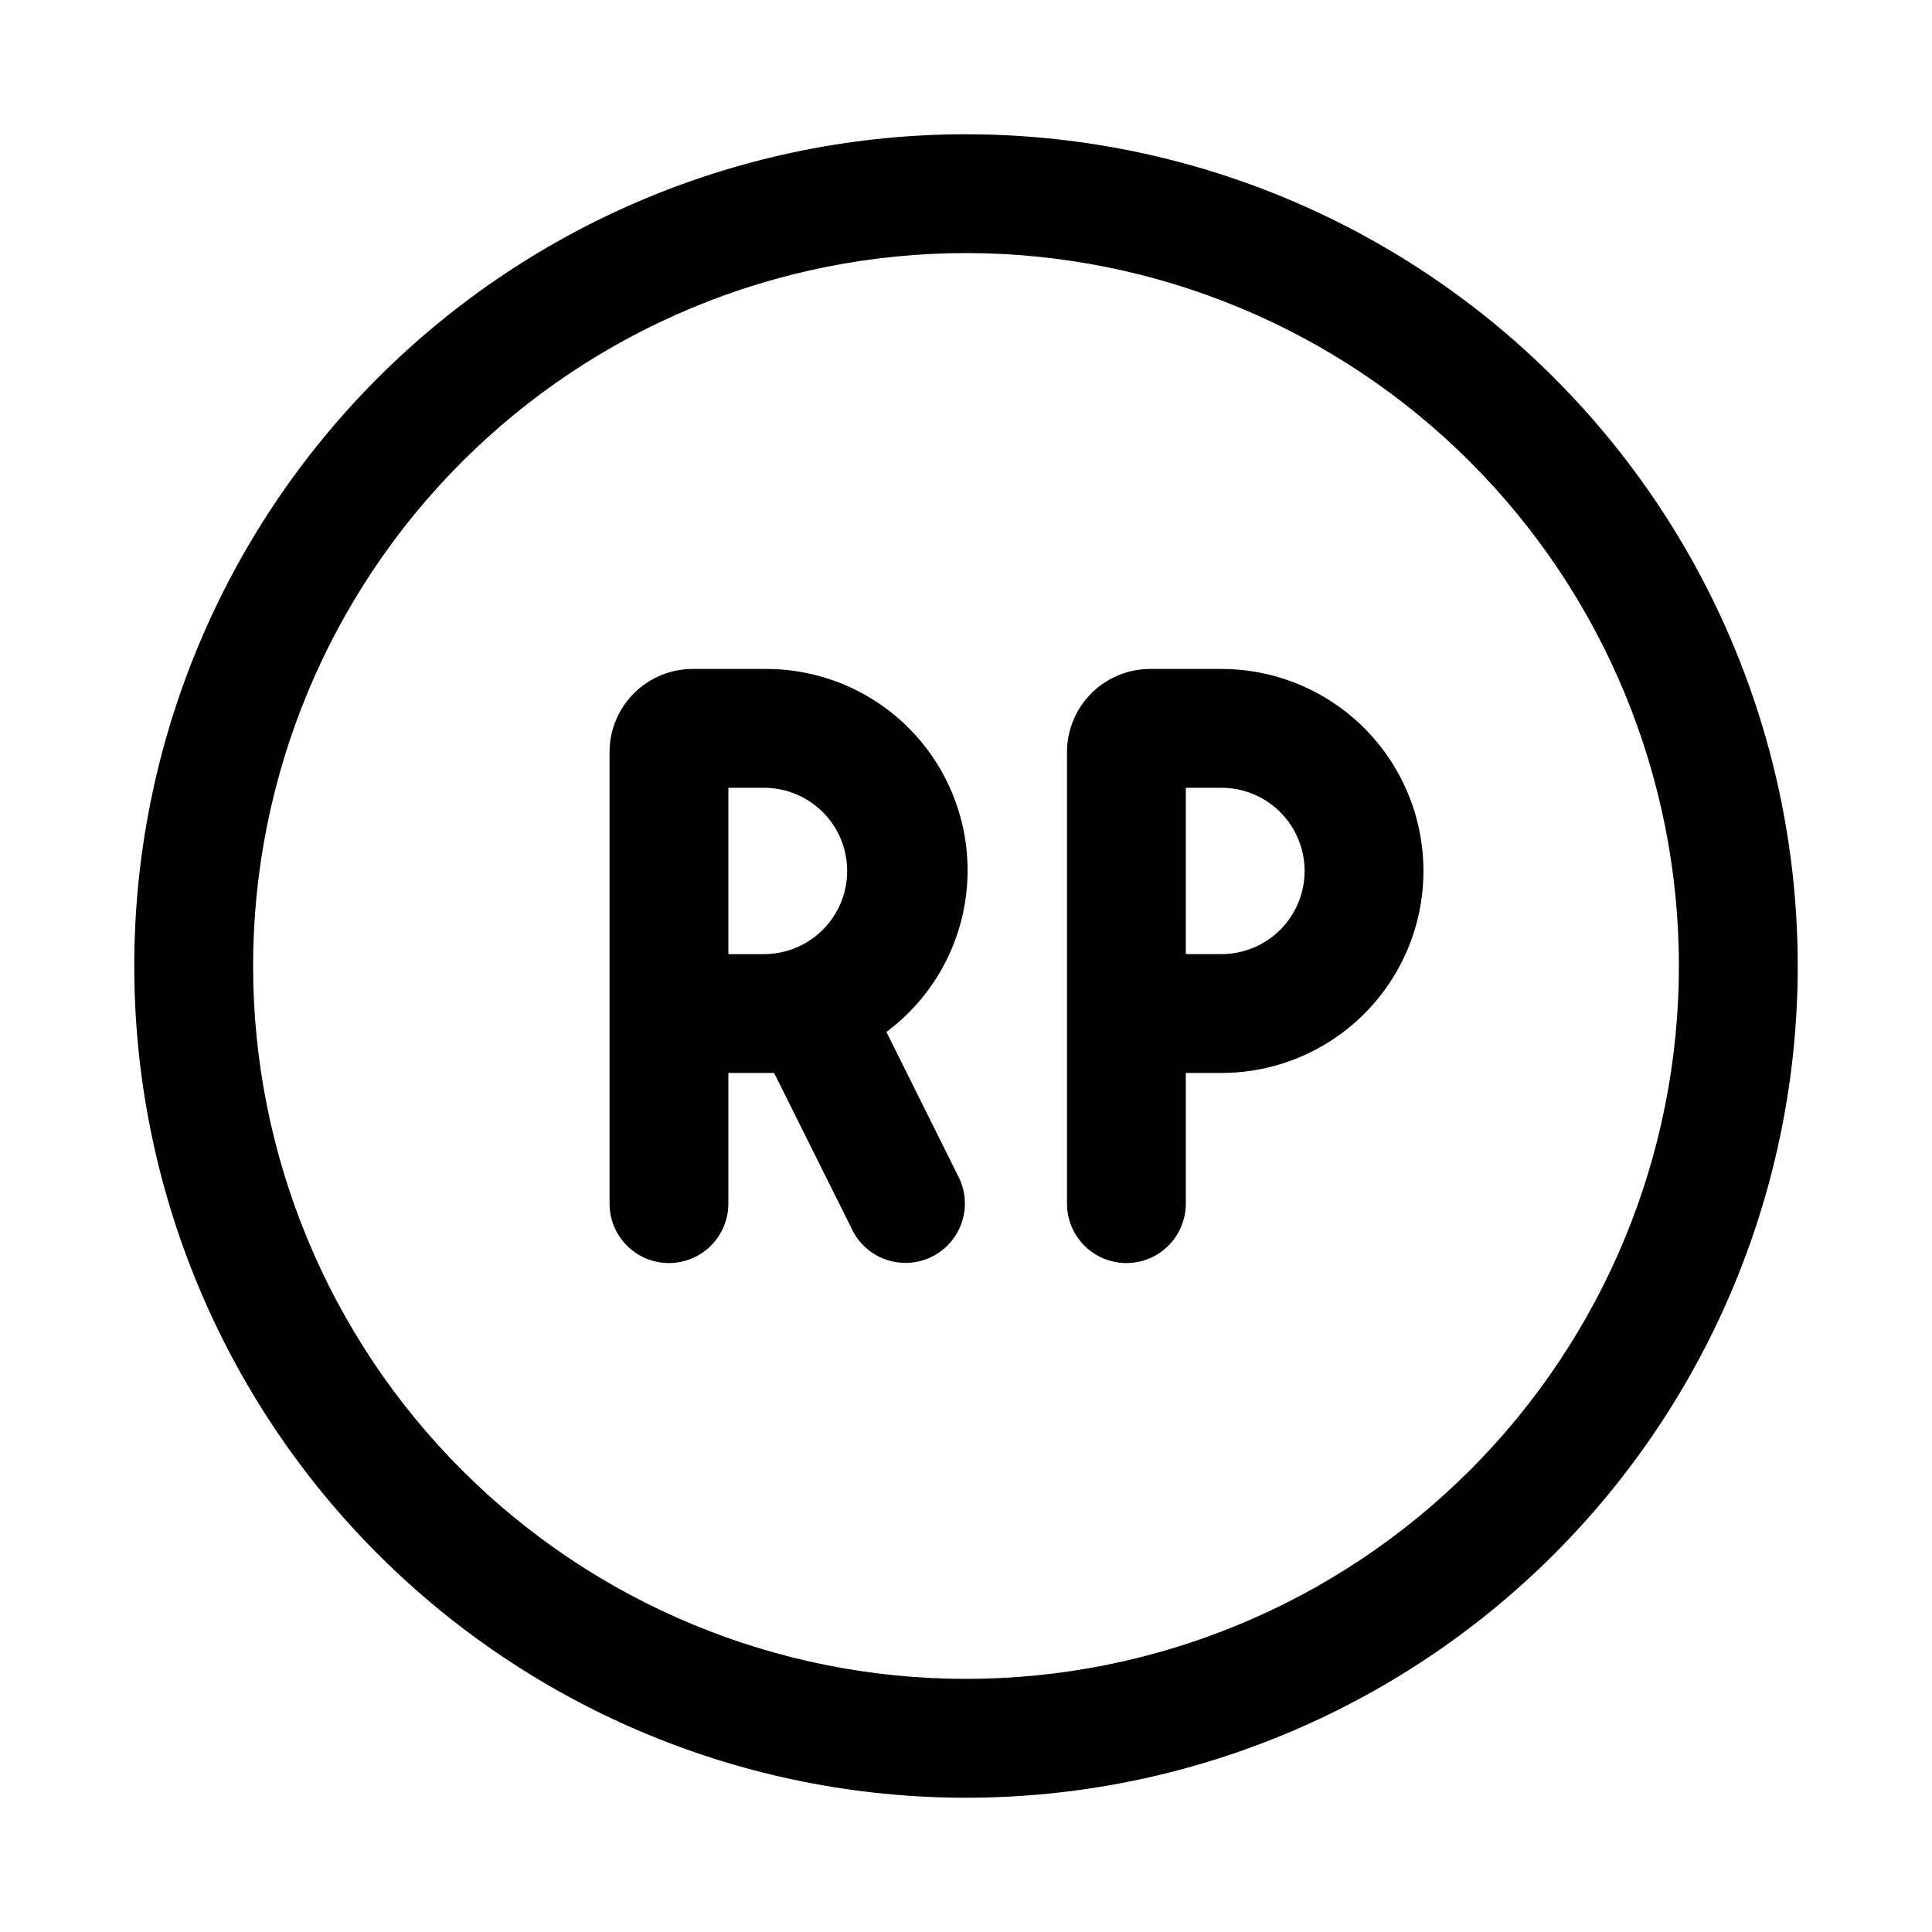 <?xml version="1.0" encoding="UTF-8"?>
<!-- Uploaded to: ICON Repo, www.svgrepo.com, Generator: ICON Repo Mixer Tools -->
<svg fill="#000000" width="800px" height="800px" version="1.1" viewBox="144 144 512 512" xmlns="http://www.w3.org/2000/svg">
 <g>
  <path d="m400 179.58c-58.461 0-114.52 23.223-155.86 64.559s-64.559 97.398-64.559 155.86c0 58.457 23.223 114.52 64.559 155.86 41.336 41.336 97.398 64.559 155.86 64.559 58.457 0 114.52-23.223 155.86-64.559 41.336-41.336 64.559-97.398 64.559-155.86 0-38.691-10.184-76.703-29.527-110.21-19.348-33.508-47.172-61.332-80.68-80.676-33.508-19.348-71.516-29.531-110.21-29.531zm0 409.34c-50.109 0-98.164-19.902-133.59-55.336-35.43-35.43-55.336-83.484-55.336-133.59 0-50.109 19.906-98.164 55.336-133.59s83.484-55.336 133.59-55.336c50.105 0 98.16 19.906 133.59 55.336 35.434 35.43 55.336 83.484 55.336 133.59 0 50.105-19.902 98.16-55.336 133.59-35.43 35.434-83.484 55.336-133.59 55.336z"/>
  <path d="m346.47 321.28h-18.895c-5.844 0-11.449 2.324-15.586 6.457-4.133 4.133-6.453 9.738-6.453 15.586v119.66c0 5.621 3 10.82 7.871 13.633s10.871 2.812 15.742 0c4.875-2.812 7.875-8.012 7.875-13.633v-34.641h12.121l20.941 42.035v0.004c2.602 4.856 7.555 7.996 13.059 8.281 5.5 0.285 10.75-2.324 13.844-6.883 3.094-4.559 3.578-10.406 1.277-15.41l-19.363-38.887v-0.004c12.137-9.023 19.871-22.773 21.285-37.832 1.418-15.059-3.625-30.012-13.867-41.141-10.242-11.129-24.727-17.387-39.852-17.223zm-9.445 31.488h9.445c7.875 0 15.152 4.203 19.09 11.023 3.938 6.816 3.938 15.219 0 22.039s-11.215 11.023-19.09 11.023h-9.445z"/>
  <path d="m467.7 321.28h-18.895c-5.844 0-11.453 2.324-15.586 6.457s-6.457 9.738-6.457 15.586v119.66c0 5.621 3.004 10.82 7.875 13.633 4.871 2.812 10.871 2.812 15.742 0s7.871-8.012 7.871-13.633v-34.641h9.449c19.121 0 36.793-10.199 46.355-26.762s9.562-36.969 0-53.531-27.234-26.766-46.355-26.766zm0 75.57h-9.445l-0.004-44.082h9.449c7.875 0 15.148 4.203 19.086 11.023 3.938 6.816 3.938 15.219 0 22.039s-11.211 11.023-19.086 11.023z"/>
 </g>
</svg>
